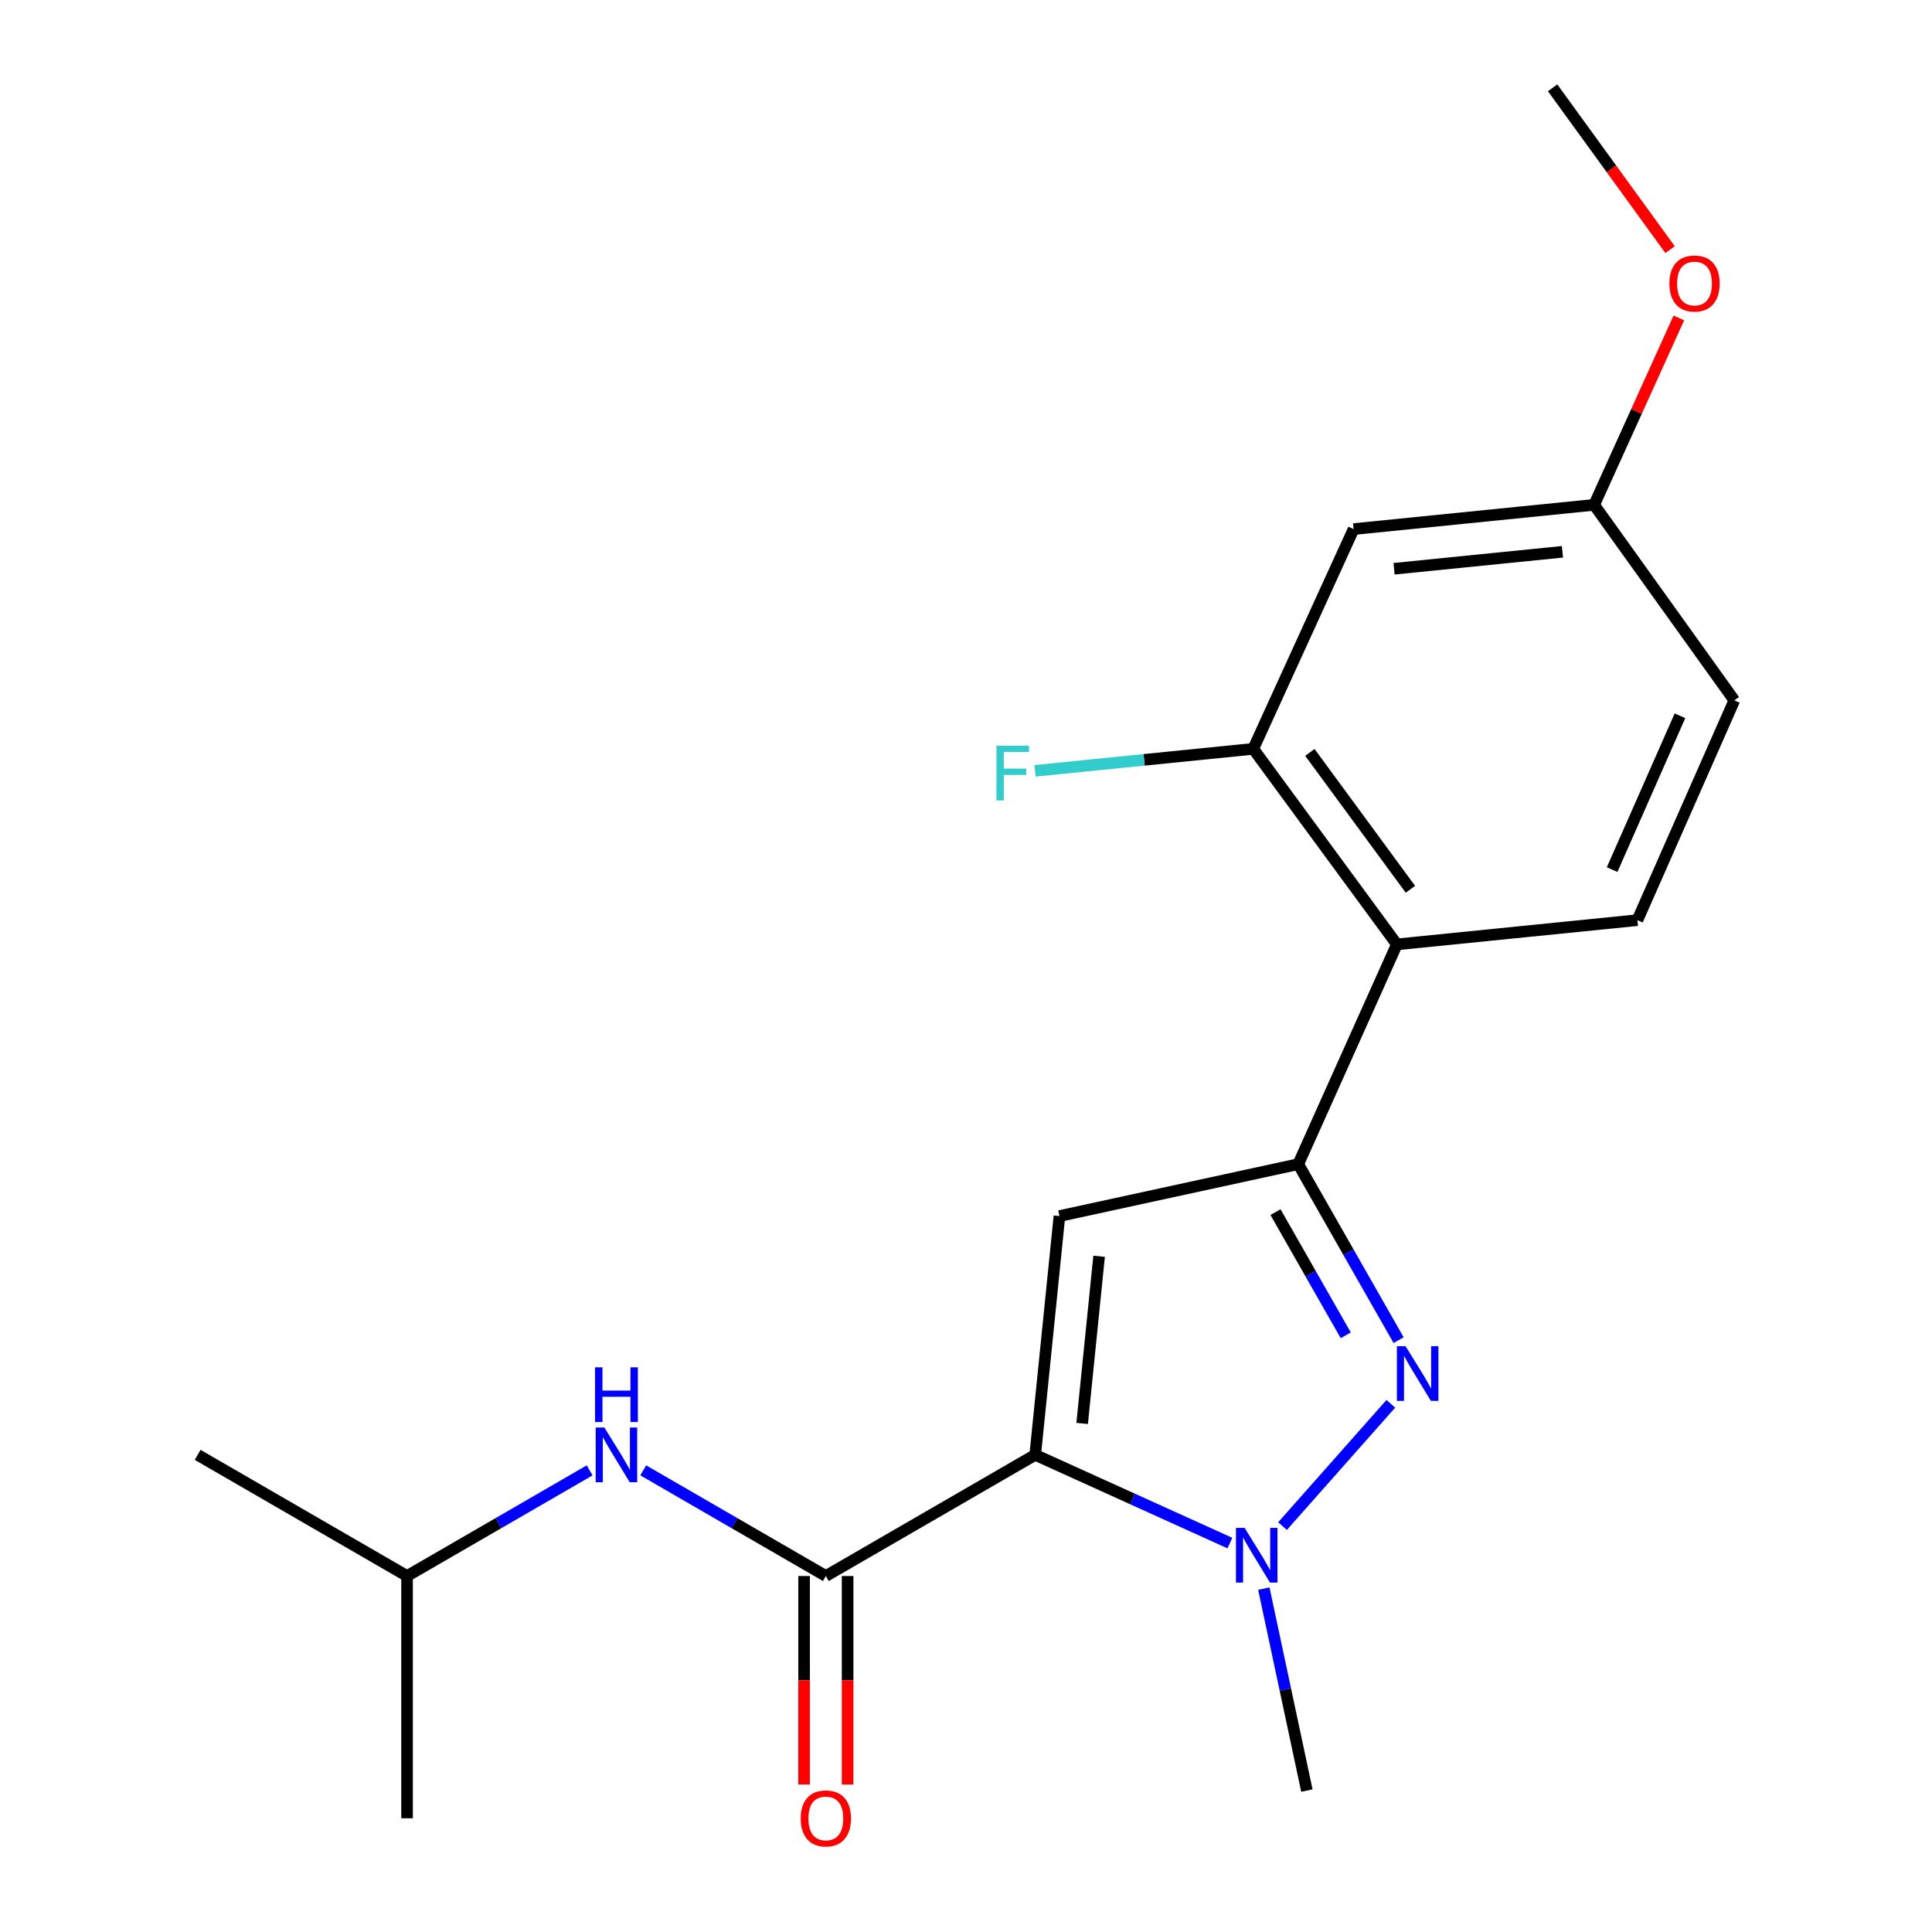<?xml version='1.0' encoding='iso-8859-1'?>
<svg version='1.1' baseProfile='full'
              xmlns='http://www.w3.org/2000/svg'
                      xmlns:rdkit='http://www.rdkit.org/xml'
                      xmlns:xlink='http://www.w3.org/1999/xlink'
                  xml:space='preserve'
width='1000px' height='1000px' viewBox='0 0 1000 1000'>
<!-- END OF HEADER -->
<rect style='opacity:1.0;fill:#FFFFFF;stroke:none' width='1000' height='1000' x='0' y='0'> </rect>
<path class='bond-0' d='M 332.945,761.058 L 380.2,788.4' style='fill:none;fill-rule:evenodd;stroke:#0000FF;stroke-width:6px;stroke-linecap:butt;stroke-linejoin:miter;stroke-opacity:1' />
<path class='bond-0' d='M 380.2,788.4 L 427.455,815.741' style='fill:none;fill-rule:evenodd;stroke:#000000;stroke-width:6px;stroke-linecap:butt;stroke-linejoin:miter;stroke-opacity:1' />
<path class='bond-1' d='M 305.205,761.058 L 257.95,788.4' style='fill:none;fill-rule:evenodd;stroke:#0000FF;stroke-width:6px;stroke-linecap:butt;stroke-linejoin:miter;stroke-opacity:1' />
<path class='bond-1' d='M 257.95,788.4 L 210.695,815.741' style='fill:none;fill-rule:evenodd;stroke:#000000;stroke-width:6px;stroke-linecap:butt;stroke-linejoin:miter;stroke-opacity:1' />
<path class='bond-2' d='M 416.19,815.741 L 416.19,869.708' style='fill:none;fill-rule:evenodd;stroke:#000000;stroke-width:6px;stroke-linecap:butt;stroke-linejoin:miter;stroke-opacity:1' />
<path class='bond-2' d='M 416.19,869.708 L 416.19,923.675' style='fill:none;fill-rule:evenodd;stroke:#FF0000;stroke-width:6px;stroke-linecap:butt;stroke-linejoin:miter;stroke-opacity:1' />
<path class='bond-2' d='M 438.72,815.741 L 438.72,869.708' style='fill:none;fill-rule:evenodd;stroke:#000000;stroke-width:6px;stroke-linecap:butt;stroke-linejoin:miter;stroke-opacity:1' />
<path class='bond-2' d='M 438.72,869.708 L 438.72,923.675' style='fill:none;fill-rule:evenodd;stroke:#FF0000;stroke-width:6px;stroke-linecap:butt;stroke-linejoin:miter;stroke-opacity:1' />
<path class='bond-3' d='M 427.455,815.741 L 535.822,753.033' style='fill:none;fill-rule:evenodd;stroke:#000000;stroke-width:6px;stroke-linecap:butt;stroke-linejoin:miter;stroke-opacity:1' />
<path class='bond-4' d='M 210.695,815.741 L 102.316,753.033' style='fill:none;fill-rule:evenodd;stroke:#000000;stroke-width:6px;stroke-linecap:butt;stroke-linejoin:miter;stroke-opacity:1' />
<path class='bond-5' d='M 210.695,815.741 L 210.695,941.13' style='fill:none;fill-rule:evenodd;stroke:#000000;stroke-width:6px;stroke-linecap:butt;stroke-linejoin:miter;stroke-opacity:1' />
<path class='bond-6' d='M 723.918,693.662 L 697.947,648.111' style='fill:none;fill-rule:evenodd;stroke:#0000FF;stroke-width:6px;stroke-linecap:butt;stroke-linejoin:miter;stroke-opacity:1' />
<path class='bond-6' d='M 697.947,648.111 L 671.976,602.561' style='fill:none;fill-rule:evenodd;stroke:#000000;stroke-width:6px;stroke-linecap:butt;stroke-linejoin:miter;stroke-opacity:1' />
<path class='bond-6' d='M 696.554,691.155 L 678.375,659.27' style='fill:none;fill-rule:evenodd;stroke:#0000FF;stroke-width:6px;stroke-linecap:butt;stroke-linejoin:miter;stroke-opacity:1' />
<path class='bond-6' d='M 678.375,659.27 L 660.195,627.385' style='fill:none;fill-rule:evenodd;stroke:#000000;stroke-width:6px;stroke-linecap:butt;stroke-linejoin:miter;stroke-opacity:1' />
<path class='bond-7' d='M 719.889,726.613 L 663.83,789.907' style='fill:none;fill-rule:evenodd;stroke:#0000FF;stroke-width:6px;stroke-linecap:butt;stroke-linejoin:miter;stroke-opacity:1' />
<path class='bond-8' d='M 671.976,602.561 L 548.363,629.434' style='fill:none;fill-rule:evenodd;stroke:#000000;stroke-width:6px;stroke-linecap:butt;stroke-linejoin:miter;stroke-opacity:1' />
<path class='bond-9' d='M 671.976,602.561 L 723.018,488.811' style='fill:none;fill-rule:evenodd;stroke:#000000;stroke-width:6px;stroke-linecap:butt;stroke-linejoin:miter;stroke-opacity:1' />
<path class='bond-10' d='M 548.363,629.434 L 535.822,753.033' style='fill:none;fill-rule:evenodd;stroke:#000000;stroke-width:6px;stroke-linecap:butt;stroke-linejoin:miter;stroke-opacity:1' />
<path class='bond-10' d='M 568.897,650.248 L 560.118,736.768' style='fill:none;fill-rule:evenodd;stroke:#000000;stroke-width:6px;stroke-linecap:butt;stroke-linejoin:miter;stroke-opacity:1' />
<path class='bond-11' d='M 535.822,753.033 L 586.204,775.865' style='fill:none;fill-rule:evenodd;stroke:#000000;stroke-width:6px;stroke-linecap:butt;stroke-linejoin:miter;stroke-opacity:1' />
<path class='bond-11' d='M 586.204,775.865 L 636.586,798.696' style='fill:none;fill-rule:evenodd;stroke:#0000FF;stroke-width:6px;stroke-linecap:butt;stroke-linejoin:miter;stroke-opacity:1' />
<path class='bond-12' d='M 654.155,822.263 L 665.3,874.531' style='fill:none;fill-rule:evenodd;stroke:#0000FF;stroke-width:6px;stroke-linecap:butt;stroke-linejoin:miter;stroke-opacity:1' />
<path class='bond-12' d='M 665.3,874.531 L 676.444,926.799' style='fill:none;fill-rule:evenodd;stroke:#000000;stroke-width:6px;stroke-linecap:butt;stroke-linejoin:miter;stroke-opacity:1' />
<path class='bond-13' d='M 700.626,273.854 L 825.127,261.313' style='fill:none;fill-rule:evenodd;stroke:#000000;stroke-width:6px;stroke-linecap:butt;stroke-linejoin:miter;stroke-opacity:1' />
<path class='bond-13' d='M 721.559,294.389 L 808.71,285.61' style='fill:none;fill-rule:evenodd;stroke:#000000;stroke-width:6px;stroke-linecap:butt;stroke-linejoin:miter;stroke-opacity:1' />
<path class='bond-14' d='M 700.626,273.854 L 648.683,387.604' style='fill:none;fill-rule:evenodd;stroke:#000000;stroke-width:6px;stroke-linecap:butt;stroke-linejoin:miter;stroke-opacity:1' />
<path class='bond-15' d='M 825.127,261.313 L 897.684,362.521' style='fill:none;fill-rule:evenodd;stroke:#000000;stroke-width:6px;stroke-linecap:butt;stroke-linejoin:miter;stroke-opacity:1' />
<path class='bond-16' d='M 825.127,261.313 L 847.047,212.941' style='fill:none;fill-rule:evenodd;stroke:#000000;stroke-width:6px;stroke-linecap:butt;stroke-linejoin:miter;stroke-opacity:1' />
<path class='bond-16' d='M 847.047,212.941 L 868.968,164.569' style='fill:none;fill-rule:evenodd;stroke:#FF0000;stroke-width:6px;stroke-linecap:butt;stroke-linejoin:miter;stroke-opacity:1' />
<path class='bond-17' d='M 897.684,362.521 L 847.519,476.27' style='fill:none;fill-rule:evenodd;stroke:#000000;stroke-width:6px;stroke-linecap:butt;stroke-linejoin:miter;stroke-opacity:1' />
<path class='bond-17' d='M 869.546,370.492 L 834.43,450.116' style='fill:none;fill-rule:evenodd;stroke:#000000;stroke-width:6px;stroke-linecap:butt;stroke-linejoin:miter;stroke-opacity:1' />
<path class='bond-18' d='M 847.519,476.27 L 723.018,488.811' style='fill:none;fill-rule:evenodd;stroke:#000000;stroke-width:6px;stroke-linecap:butt;stroke-linejoin:miter;stroke-opacity:1' />
<path class='bond-19' d='M 723.018,488.811 L 648.683,387.604' style='fill:none;fill-rule:evenodd;stroke:#000000;stroke-width:6px;stroke-linecap:butt;stroke-linejoin:miter;stroke-opacity:1' />
<path class='bond-19' d='M 730.025,460.294 L 677.991,389.448' style='fill:none;fill-rule:evenodd;stroke:#000000;stroke-width:6px;stroke-linecap:butt;stroke-linejoin:miter;stroke-opacity:1' />
<path class='bond-20' d='M 648.683,387.604 L 592.206,393.293' style='fill:none;fill-rule:evenodd;stroke:#000000;stroke-width:6px;stroke-linecap:butt;stroke-linejoin:miter;stroke-opacity:1' />
<path class='bond-20' d='M 592.206,393.293 L 535.73,398.982' style='fill:none;fill-rule:evenodd;stroke:#33CCCC;stroke-width:6px;stroke-linecap:butt;stroke-linejoin:miter;stroke-opacity:1' />
<path class='bond-21' d='M 864.422,129.216 L 834.029,87.335' style='fill:none;fill-rule:evenodd;stroke:#FF0000;stroke-width:6px;stroke-linecap:butt;stroke-linejoin:miter;stroke-opacity:1' />
<path class='bond-21' d='M 834.029,87.335 L 803.636,45.455' style='fill:none;fill-rule:evenodd;stroke:#000000;stroke-width:6px;stroke-linecap:butt;stroke-linejoin:miter;stroke-opacity:1' />
<path  class='atom-0' d='M 312.815 738.873
L 322.095 753.873
Q 323.015 755.353, 324.495 758.033
Q 325.975 760.713, 326.055 760.873
L 326.055 738.873
L 329.815 738.873
L 329.815 767.193
L 325.935 767.193
L 315.975 750.793
Q 314.815 748.873, 313.575 746.673
Q 312.375 744.473, 312.015 743.793
L 312.015 767.193
L 308.335 767.193
L 308.335 738.873
L 312.815 738.873
' fill='#0000FF'/>
<path  class='atom-0' d='M 307.995 707.721
L 311.835 707.721
L 311.835 719.761
L 326.315 719.761
L 326.315 707.721
L 330.155 707.721
L 330.155 736.041
L 326.315 736.041
L 326.315 722.961
L 311.835 722.961
L 311.835 736.041
L 307.995 736.041
L 307.995 707.721
' fill='#0000FF'/>
<path  class='atom-3' d='M 414.455 941.21
Q 414.455 934.41, 417.815 930.61
Q 421.175 926.81, 427.455 926.81
Q 433.735 926.81, 437.095 930.61
Q 440.455 934.41, 440.455 941.21
Q 440.455 948.09, 437.055 952.01
Q 433.655 955.89, 427.455 955.89
Q 421.215 955.89, 417.815 952.01
Q 414.455 948.13, 414.455 941.21
M 427.455 952.69
Q 431.775 952.69, 434.095 949.81
Q 436.455 946.89, 436.455 941.21
Q 436.455 935.65, 434.095 932.85
Q 431.775 930.01, 427.455 930.01
Q 423.135 930.01, 420.775 932.81
Q 418.455 935.61, 418.455 941.21
Q 418.455 946.93, 420.775 949.81
Q 423.135 952.69, 427.455 952.69
' fill='#FF0000'/>
<path  class='atom-5' d='M 727.509 696.781
L 736.789 711.781
Q 737.709 713.261, 739.189 715.941
Q 740.669 718.621, 740.749 718.781
L 740.749 696.781
L 744.509 696.781
L 744.509 725.101
L 740.629 725.101
L 730.669 708.701
Q 729.509 706.781, 728.269 704.581
Q 727.069 702.381, 726.709 701.701
L 726.709 725.101
L 723.029 725.101
L 723.029 696.781
L 727.509 696.781
' fill='#0000FF'/>
<path  class='atom-9' d='M 644.213 790.829
L 653.493 805.829
Q 654.413 807.309, 655.893 809.989
Q 657.373 812.669, 657.453 812.829
L 657.453 790.829
L 661.213 790.829
L 661.213 819.149
L 657.333 819.149
L 647.373 802.749
Q 646.213 800.829, 644.973 798.629
Q 643.773 796.429, 643.413 795.749
L 643.413 819.149
L 639.733 819.149
L 639.733 790.829
L 644.213 790.829
' fill='#0000FF'/>
<path  class='atom-17' d='M 515.762 385.985
L 532.602 385.985
L 532.602 389.225
L 519.562 389.225
L 519.562 397.825
L 531.162 397.825
L 531.162 401.105
L 519.562 401.105
L 519.562 414.305
L 515.762 414.305
L 515.762 385.985
' fill='#33CCCC'/>
<path  class='atom-18' d='M 864.082 146.742
Q 864.082 139.942, 867.442 136.142
Q 870.802 132.342, 877.082 132.342
Q 883.362 132.342, 886.722 136.142
Q 890.082 139.942, 890.082 146.742
Q 890.082 153.622, 886.682 157.542
Q 883.282 161.422, 877.082 161.422
Q 870.842 161.422, 867.442 157.542
Q 864.082 153.662, 864.082 146.742
M 877.082 158.222
Q 881.402 158.222, 883.722 155.342
Q 886.082 152.422, 886.082 146.742
Q 886.082 141.182, 883.722 138.382
Q 881.402 135.542, 877.082 135.542
Q 872.762 135.542, 870.402 138.342
Q 868.082 141.142, 868.082 146.742
Q 868.082 152.462, 870.402 155.342
Q 872.762 158.222, 877.082 158.222
' fill='#FF0000'/>
</svg>
